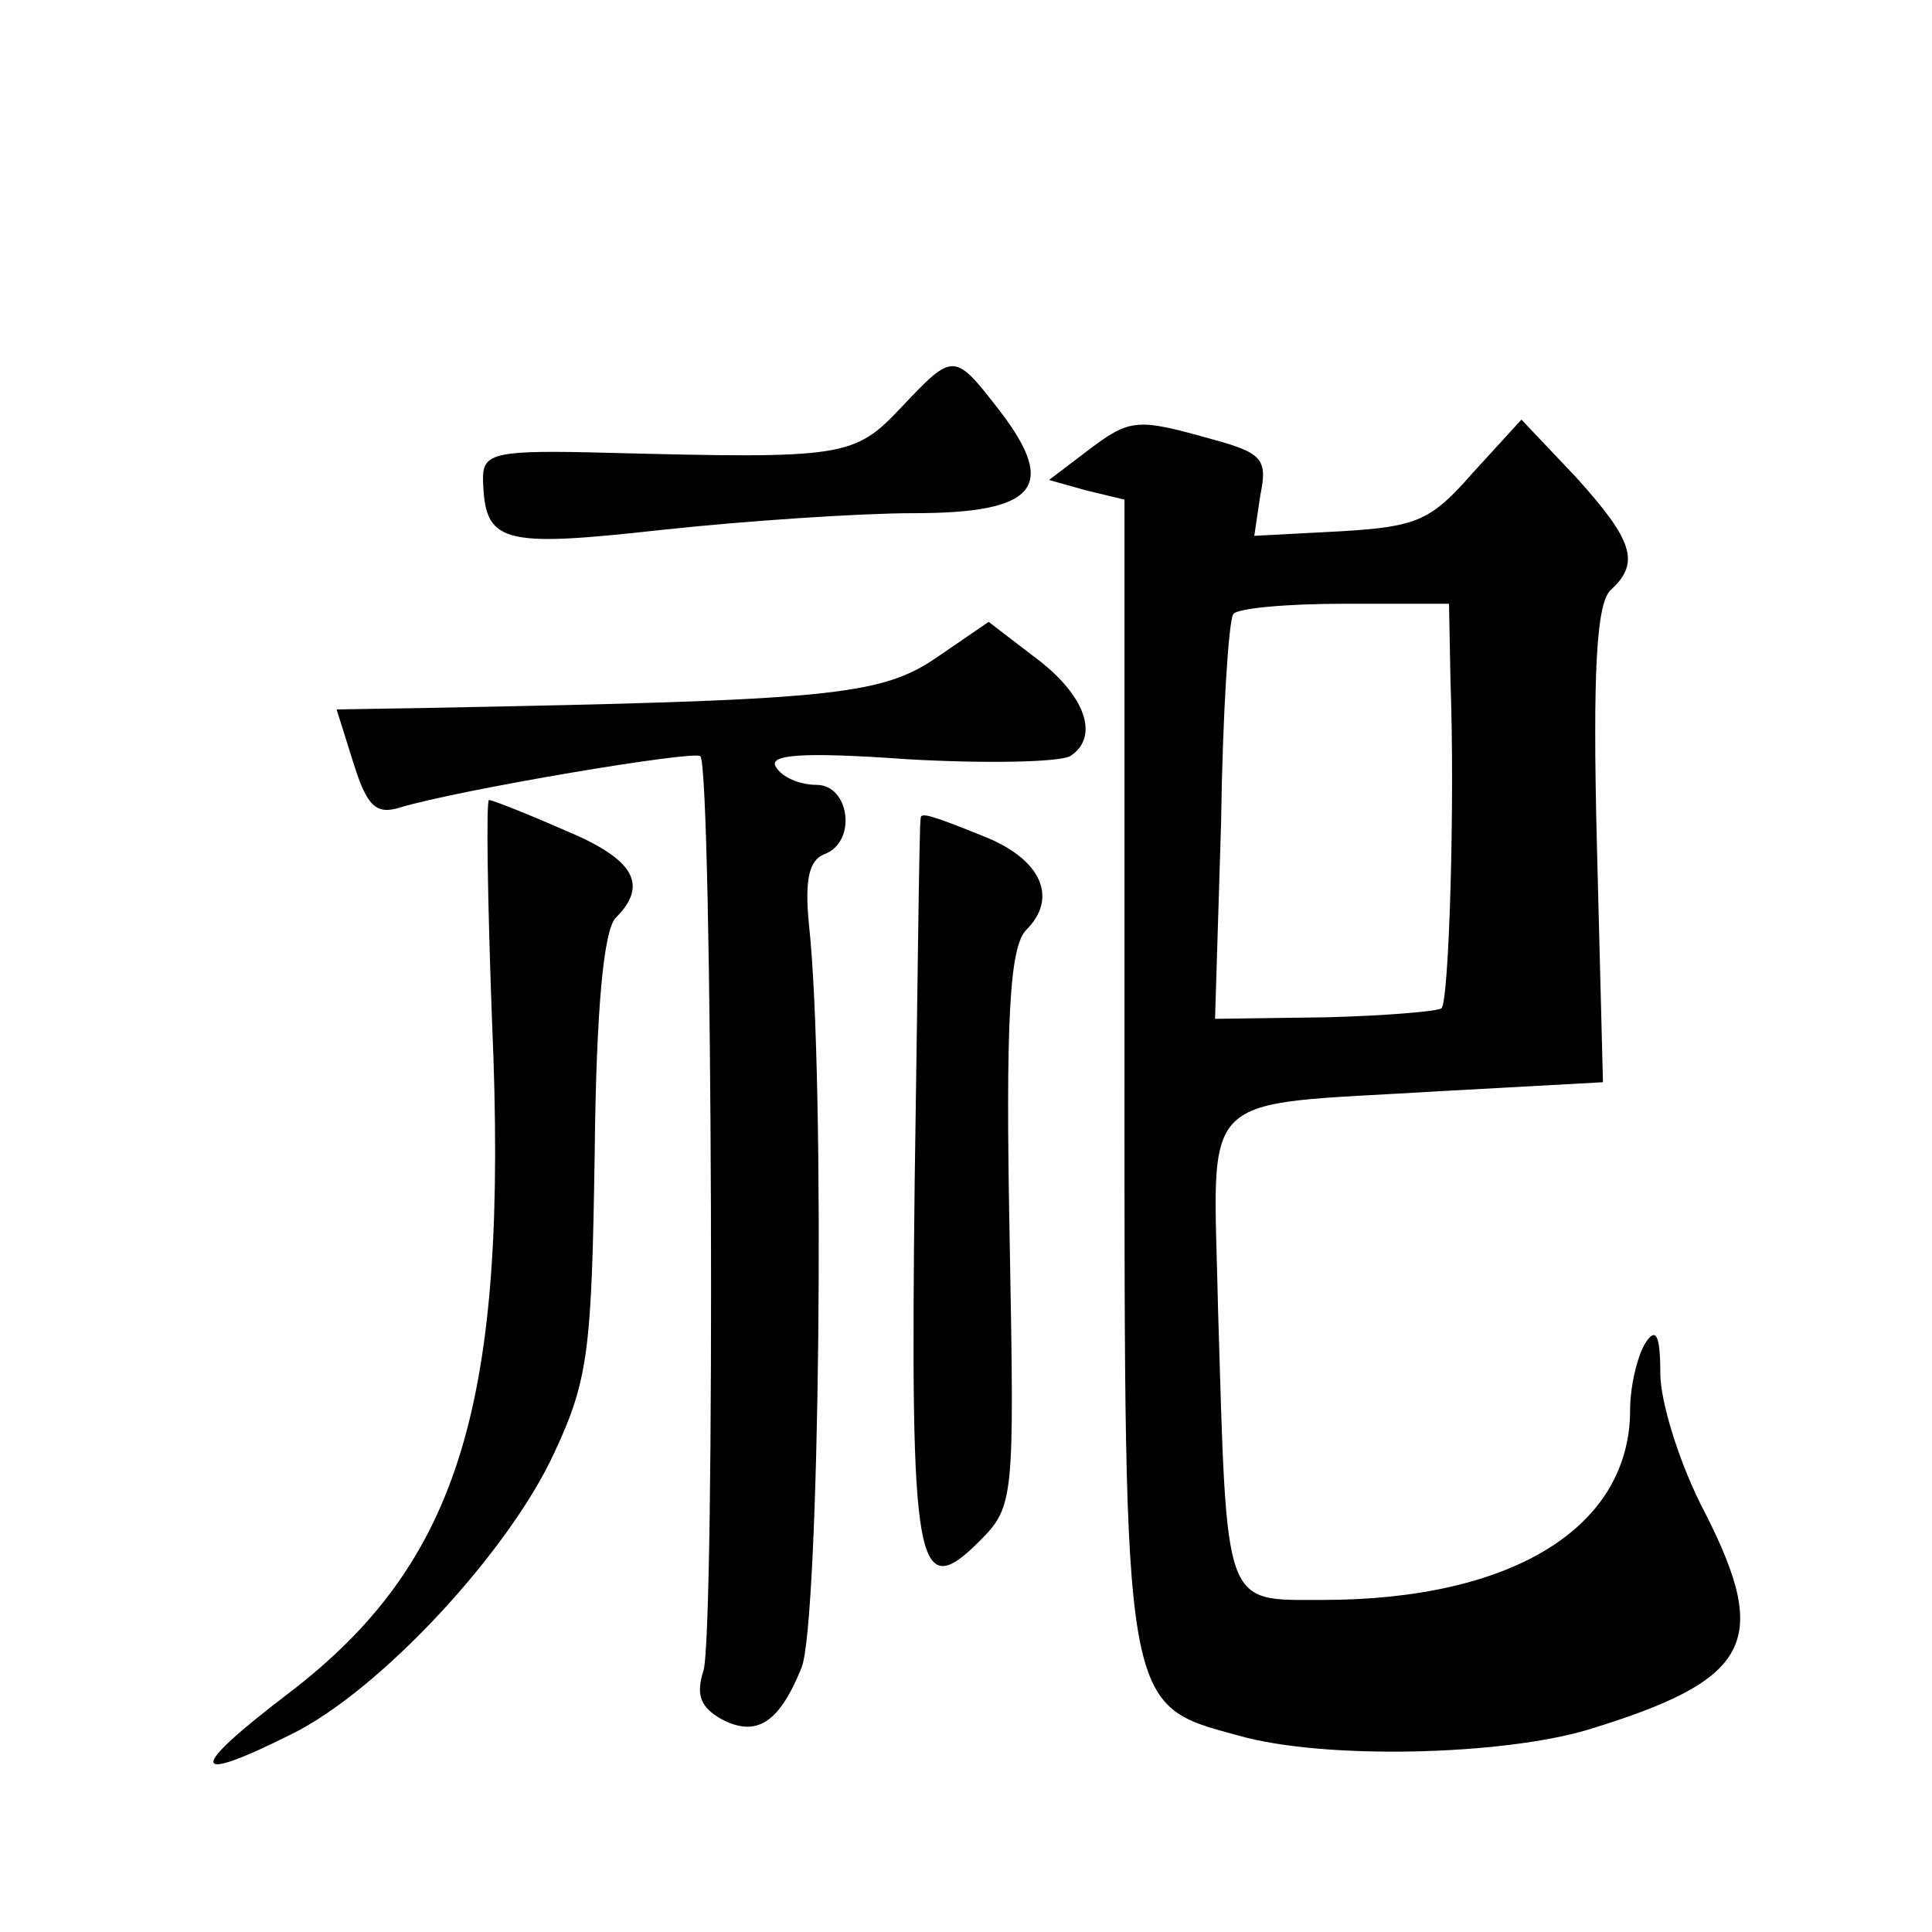 <?xml version="1.0" standalone="no"?>
<!DOCTYPE svg PUBLIC "-//W3C//DTD SVG 20010904//EN"
 "http://www.w3.org/TR/2001/REC-SVG-20010904/DTD/svg10.dtd">
<svg version="1.0" xmlns="http://www.w3.org/2000/svg"
 width="128pt" height="128pt" viewBox="0 0 128 128"
 preserveAspectRatio="xMidYMid meet">
<g transform="translate(0,128) scale(0.1,-0.1)"
fill="#0" stroke="none">
<path d="M597 1010 c-31 -33 -38 -34 -194 -30 -75 2 -83 0 -83 -17 1 -43 11 -46
119 -34 56 6 131 11 166 11 81 0 96 17 58 67 -31 40 -31 40 -66 3z M720 981 l-25
-19 25 -7 25 -6 0 -377 c0 -428 -1 -421 76 -442 57 -16 174 -13 231 4 108 33 121
58 78 143 -17 32 -30 74 -30 93 0 26 -3 31 -10 20 -5 -8 -10 -28 -10 -44 0 -78
-78 -126 -204 -126 -66 0 -63 -7 -69 192 -3 149 -17 135 146 145 l109 6 -4 157
c-3 118 0 160 9 169 20 18 15 33 -23 75 l-36 38 -32 -35 c-28 -32 -37 -36 -88 -39
l-57 -3 4 27 c5 24 1 28 -32 37 -50 14 -54 14 -83 -8z m241 -153 c3 -80 -1 -212
-6 -216 -2 -2 -37 -5 -77 -6 l-73 -1 4 130 c1 72 5 133 8 138 2 4 35 7 74 7 l69
0 1 -52z M620 844 c-37 -25 -71 -28 -336 -33 l-61 -1 11 -35 c9 -29 15 -35 31 -30
40 12 195 38 199 34 8 -8 10 -583 2 -606 -5 -16 -2 -24 12 -32 23 -12 38 -3 53
34 12 29 16 391 5 492 -3 30 0 43 10 47 22 8 17 46 -5 46 -11 0 -23 5 -27 12 -5
8 17 10 87 5 52 -3 100 -2 108 2 20 13 10 41 -24 66 l-30 23 -35 -24z M326 603
c11 -252 -21 -358 -135 -445 -67 -51 -66 -61 2 -27 59 29 144 121 174 186 23 49
25 69 27 199 1 96 6 148 14 156 22 22 12 39 -34 58 -25 11 -48 20 -50 20 -2 0 -1
-66 2 -147z M610 738 c-1 -2 -2 -110 -4 -241 -3 -256 1 -280 43 -238 23 23 23 28
20 196 -3 151 0 198 11 209 21 21 10 46 -26 61 -37 15 -44 17 -44 13z"/>
</g>
</svg>
